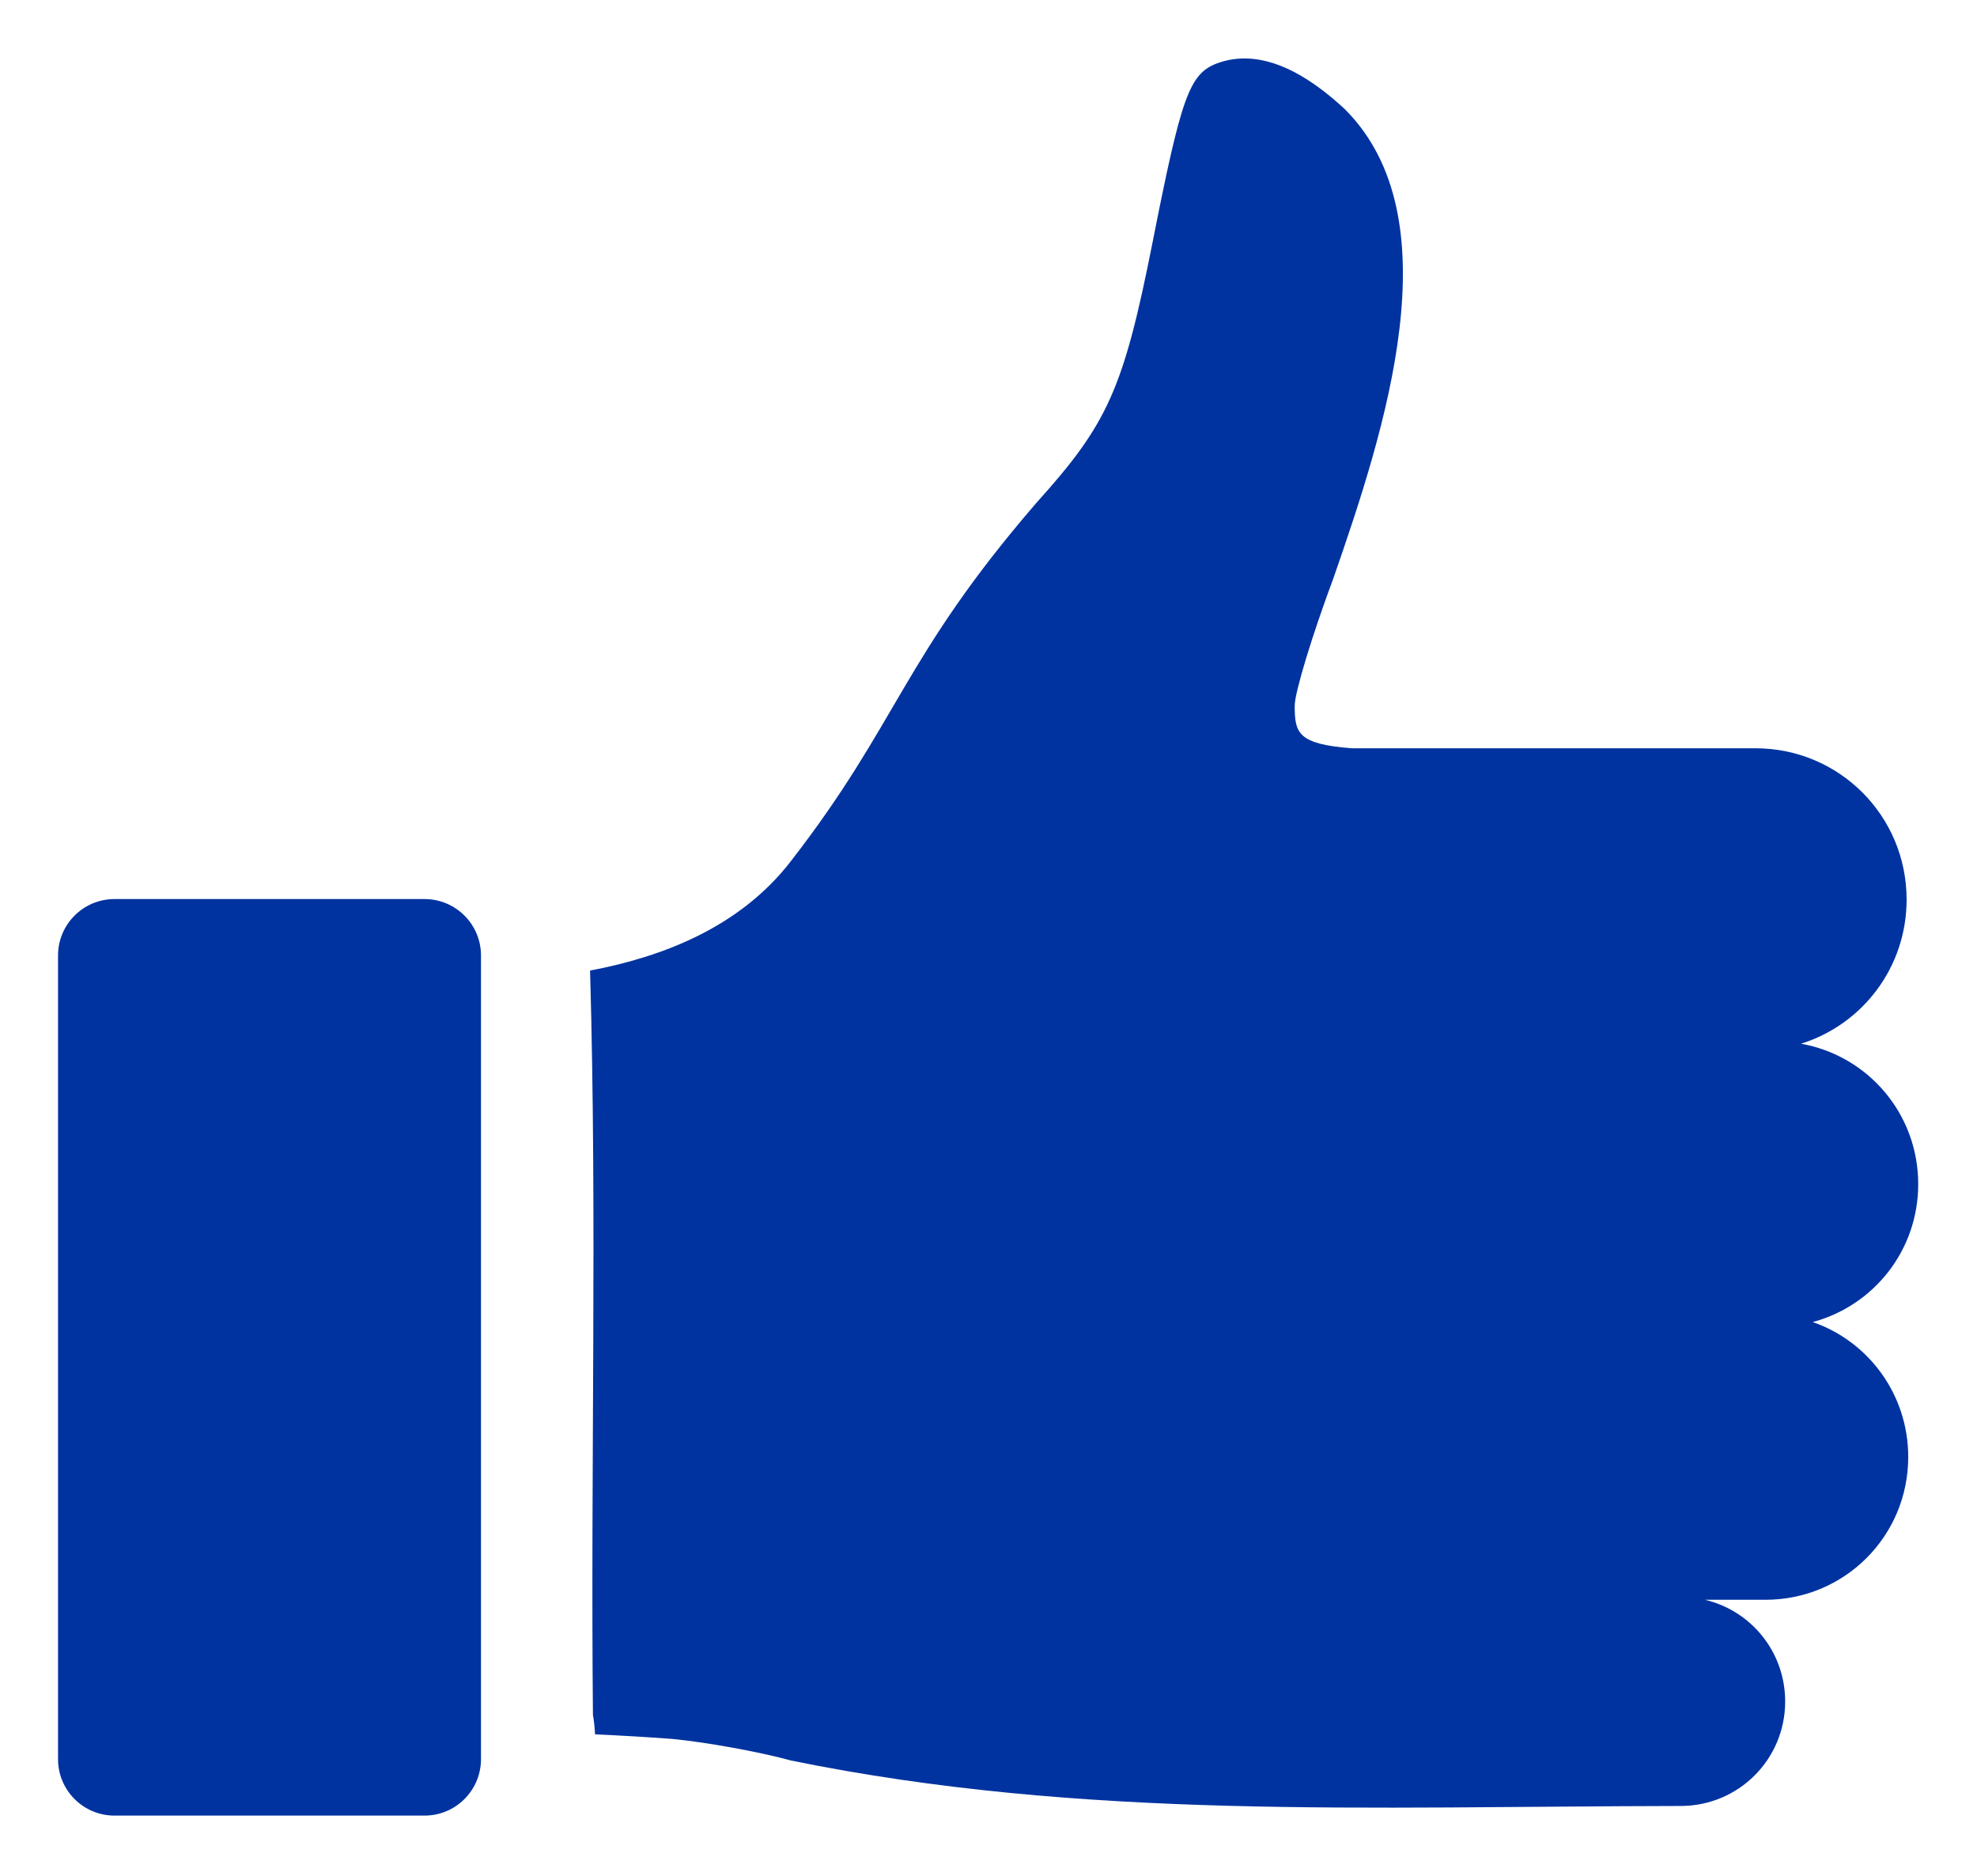 <?xml version="1.0" encoding="UTF-8"?>
<svg id="Layer_1" xmlns="http://www.w3.org/2000/svg" version="1.1" viewBox="0 0 158.41 150.28">
  <!-- Generator: Adobe Illustrator 29.5.1, SVG Export Plug-In . SVG Version: 2.1.0 Build 141)  -->
  <defs>
    <style>
      .st0 {
        fill: #0033a0;
      }
    </style>
  </defs>
  <path class="st0" d="M145.24,105.92c4.89-1.31,8.46-5.74,8.46-11.05,0-5.64-4.03-10.3-9.39-11.25,4.92-1.54,8.46-6.11,8.46-11.55,0-6.71-5.4-12.12-12.11-12.12h-32.34c-4.36-.33-4.58-1.24-4.58-3.42,0-1.04,1.4-5.65,3.11-10.23,4.13-11.88,9.67-28.84.88-37.58-2.61-2.41-5.44-4.14-8.26-4.03-.65.02-1.31.15-1.96.39-2.22.84-2.86,2.69-5.16,14.34-2.33,11.77-3.6,14.54-9.31,20.87-10.77,12.48-10.99,17.52-19.69,28.73-4.07,5.25-10.18,7.62-16.07,8.74.57,19.86.04,39.75.23,59.63.09.51.14,1.03.17,1.56,2.15.1,4.23.22,6.21.37,2.69.26,6.97,1.03,9.5,1.73,23.39,4.77,46.09,3.68,71.27,3.64,4.64,0,8.38-3.73,8.38-8.37,0-3.97-2.73-7.28-6.43-8.15h4.85c6.34,0,11.44-5.1,11.44-11.44,0-5.01-3.18-9.26-7.65-10.81Z"/>
  <path class="st0" d="M9.17,72.03h24.85c2.49,0,4.52,2.02,4.52,4.52v64.39c0,2.49-2.02,4.52-4.52,4.52H9.17c-2.49,0-4.52-2.02-4.52-4.52v-64.39c0-2.49,2.02-4.52,4.52-4.52Z"/>
</svg>